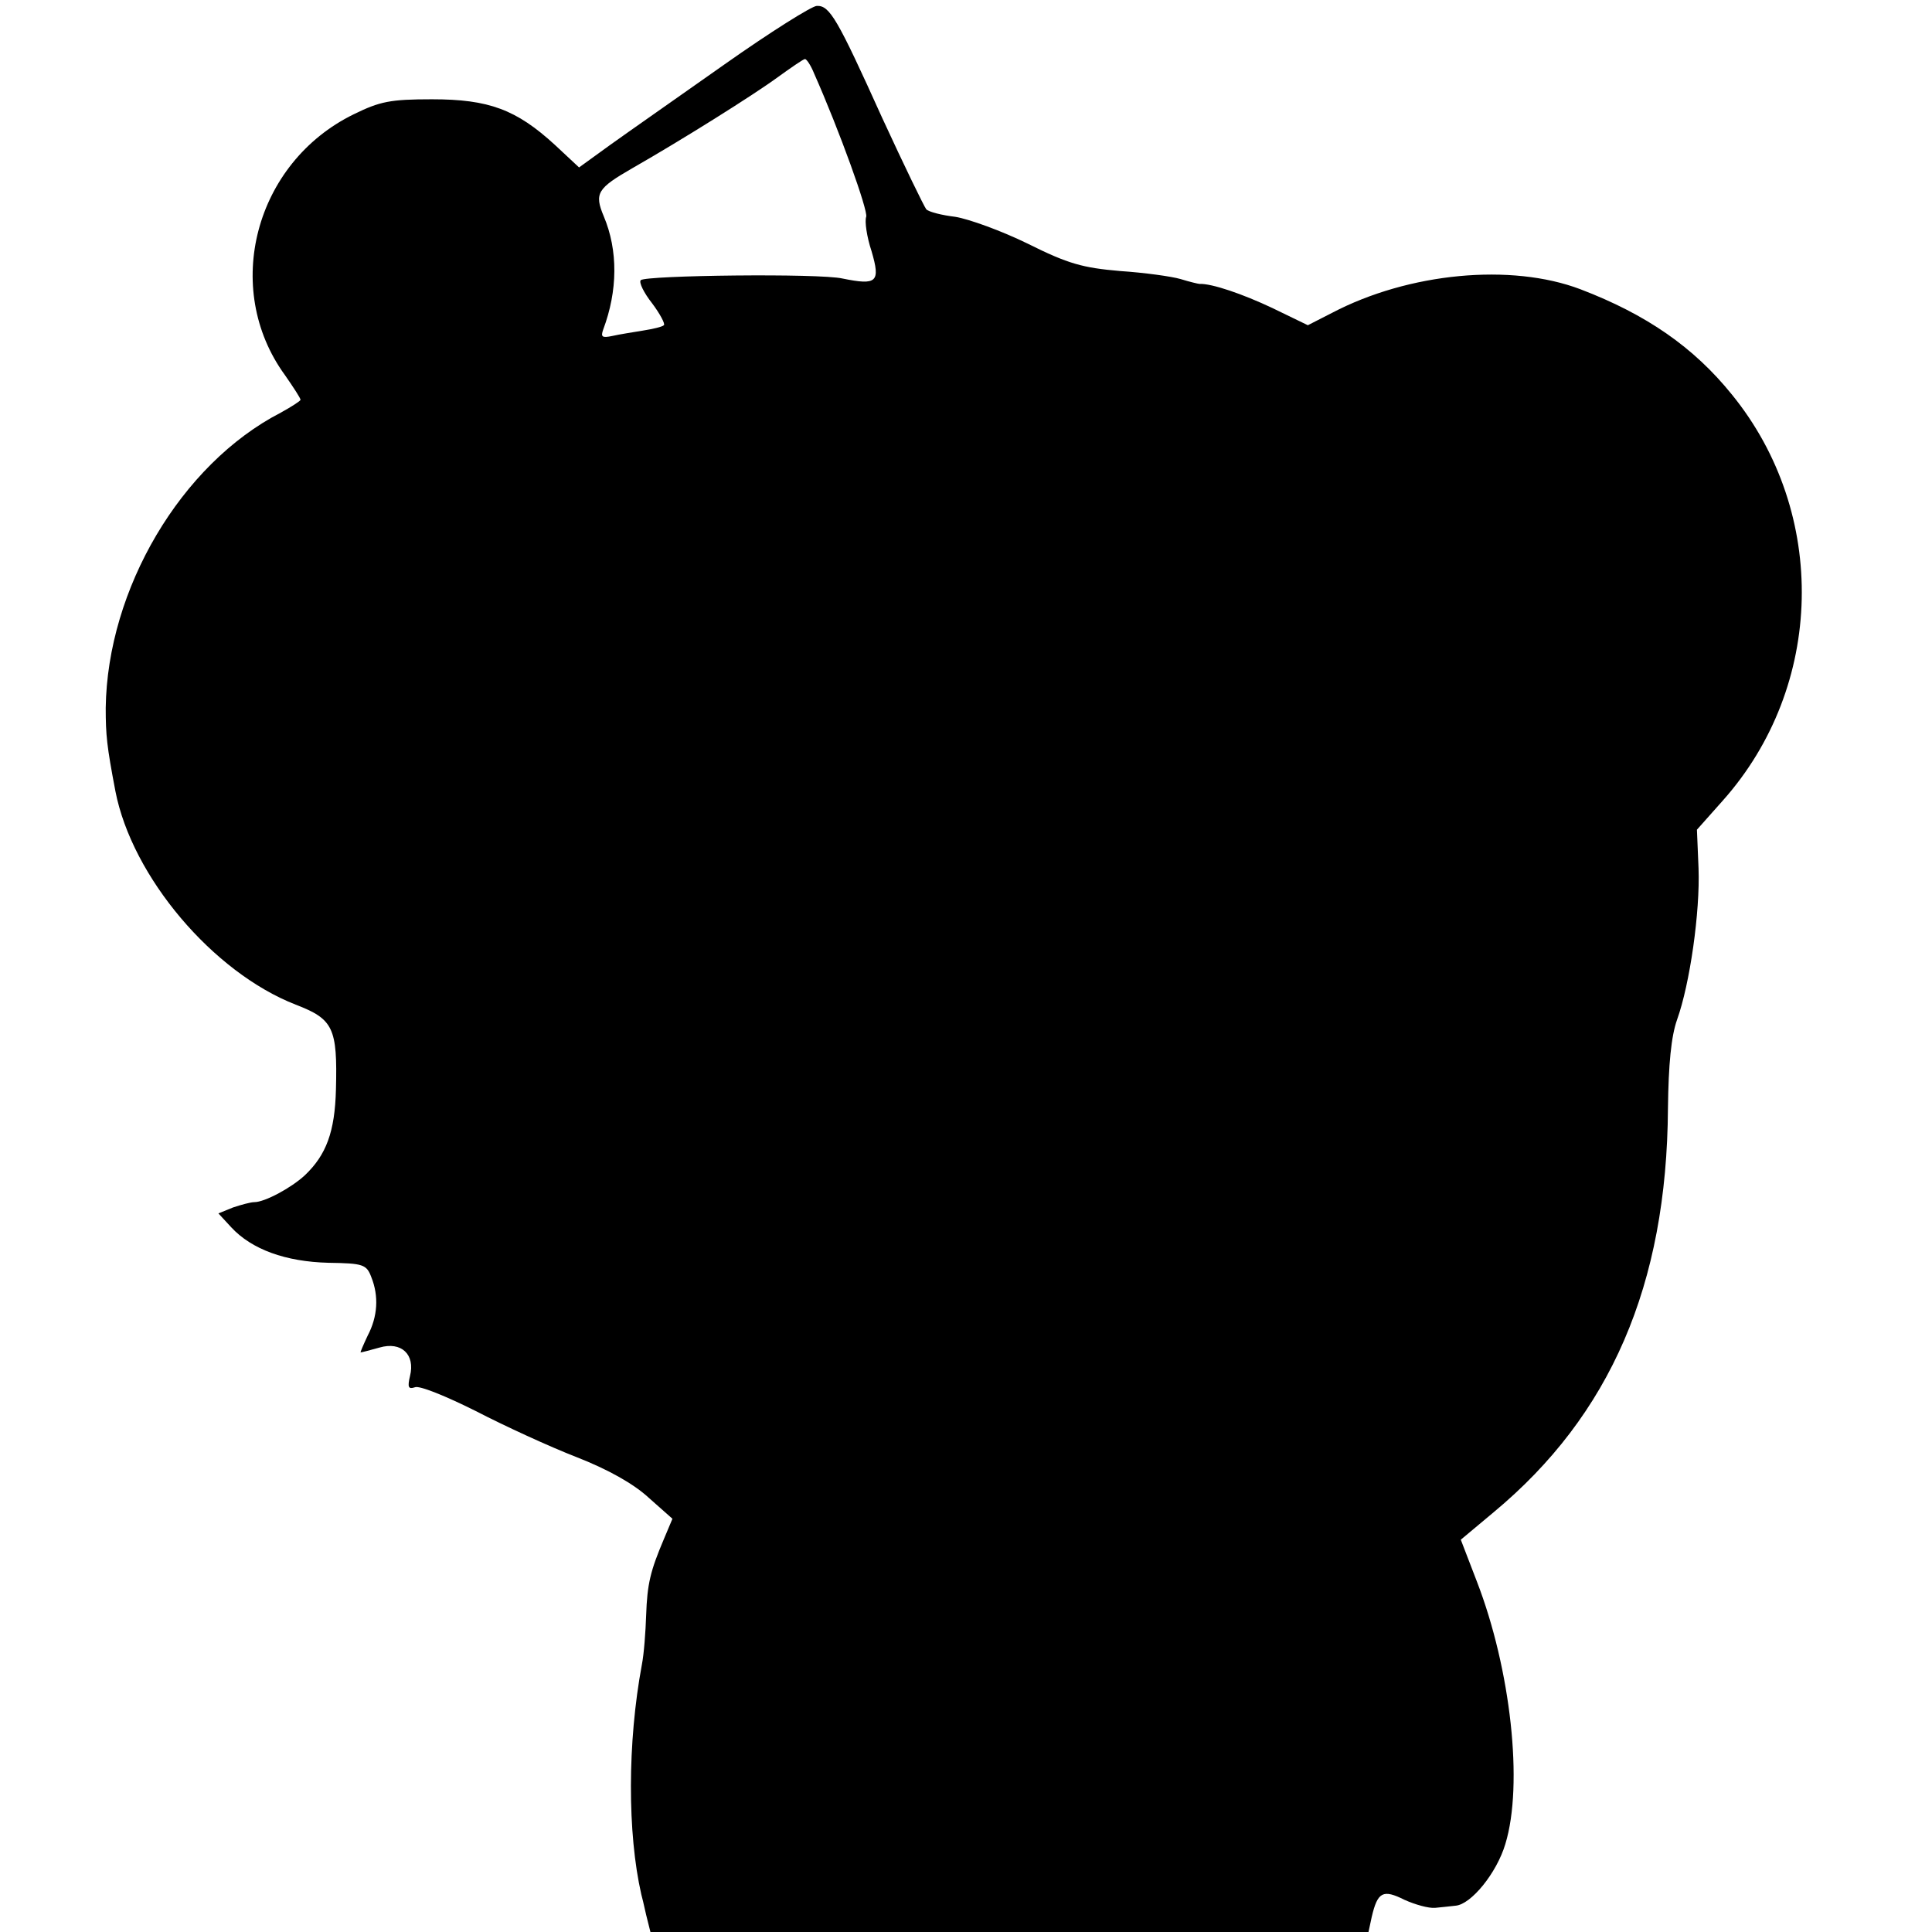 <?xml version="1.0" standalone="no"?>
<!DOCTYPE svg PUBLIC "-//W3C//DTD SVG 20010904//EN"
 "http://www.w3.org/TR/2001/REC-SVG-20010904/DTD/svg10.dtd">
<svg version="1.0" xmlns="http://www.w3.org/2000/svg"
 width="360pt" height="360pt" viewBox="0 0 360 360"
 preserveAspectRatio="xMidYMid meet">
<g transform="translate(0,360) scale(0.1,-0.1)"
fill="#000000" stroke="none">
<path d="M1350 3480 c-85 -60 -181 -127 -213 -150 l-58 -42 -45 42 c-72 66
-123 85 -229 85 -78 0 -97 -4 -146 -28 -184 -90 -246 -324 -128 -486 16 -23
29 -43 29 -46 0 -2 -17 -13 -37 -24 -186 -96 -323 -329 -326 -550 0 -51 2 -71
18 -155 31 -160 182 -338 336 -398 70 -27 78 -43 75 -158 -2 -79 -18 -122 -58
-160 -26 -24 -75 -50 -94 -50 -7 0 -25 -5 -40 -10 l-27 -11 24 -26 c38 -41
101 -64 181 -66 65 -1 71 -3 80 -27 14 -35 12 -73 -7 -109 -8 -17 -14 -31 -13
-31 2 0 17 4 35 9 41 12 67 -13 57 -53 -5 -21 -3 -25 9 -21 8 4 59 -17 113
-44 54 -28 139 -67 188 -86 59 -23 107 -50 135 -76 l44 -39 -16 -38 c-25 -59
-31 -83 -33 -142 -1 -30 -4 -72 -8 -92 -27 -145 -27 -314 -1 -428 1 -3 5 -20
9 -38 l8 -32 669 0 669 0 6 28 c11 47 21 52 61 32 20 -9 45 -16 57 -15 11 1
29 3 38 4 29 2 77 61 93 115 34 111 10 326 -53 489 l-30 78 61 51 c218 181
323 424 325 753 1 82 6 134 17 165 24 67 43 201 40 282 l-3 72 48 54 c190 213
197 536 17 757 -71 88 -159 149 -282 196 -129 49 -320 31 -463 -44 l-45 -23
-66 32 c-55 26 -113 46 -136 45 -2 0 -19 4 -35 9 -17 5 -68 12 -113 15 -69 6
-96 13 -172 51 -49 24 -110 46 -135 50 -25 3 -49 9 -54 14 -4 5 -41 81 -82
170 -84 186 -98 210 -122 209 -9 0 -87 -49 -172 -109z m167 -17 c47 -106 101
-256 97 -267 -3 -8 1 -37 10 -64 17 -58 10 -64 -54 -51 -43 10 -366 6 -376 -3
-4 -4 6 -24 21 -43 15 -20 25 -39 22 -41 -3 -3 -20 -7 -39 -10 -18 -3 -44 -7
-57 -10 -19 -4 -22 -2 -17 12 27 72 28 147 1 211 -18 43 -12 52 54 90 91 52
225 136 270 169 25 18 48 34 51 34 3 0 11 -12 17 -27z"/>
</g>
</svg>
